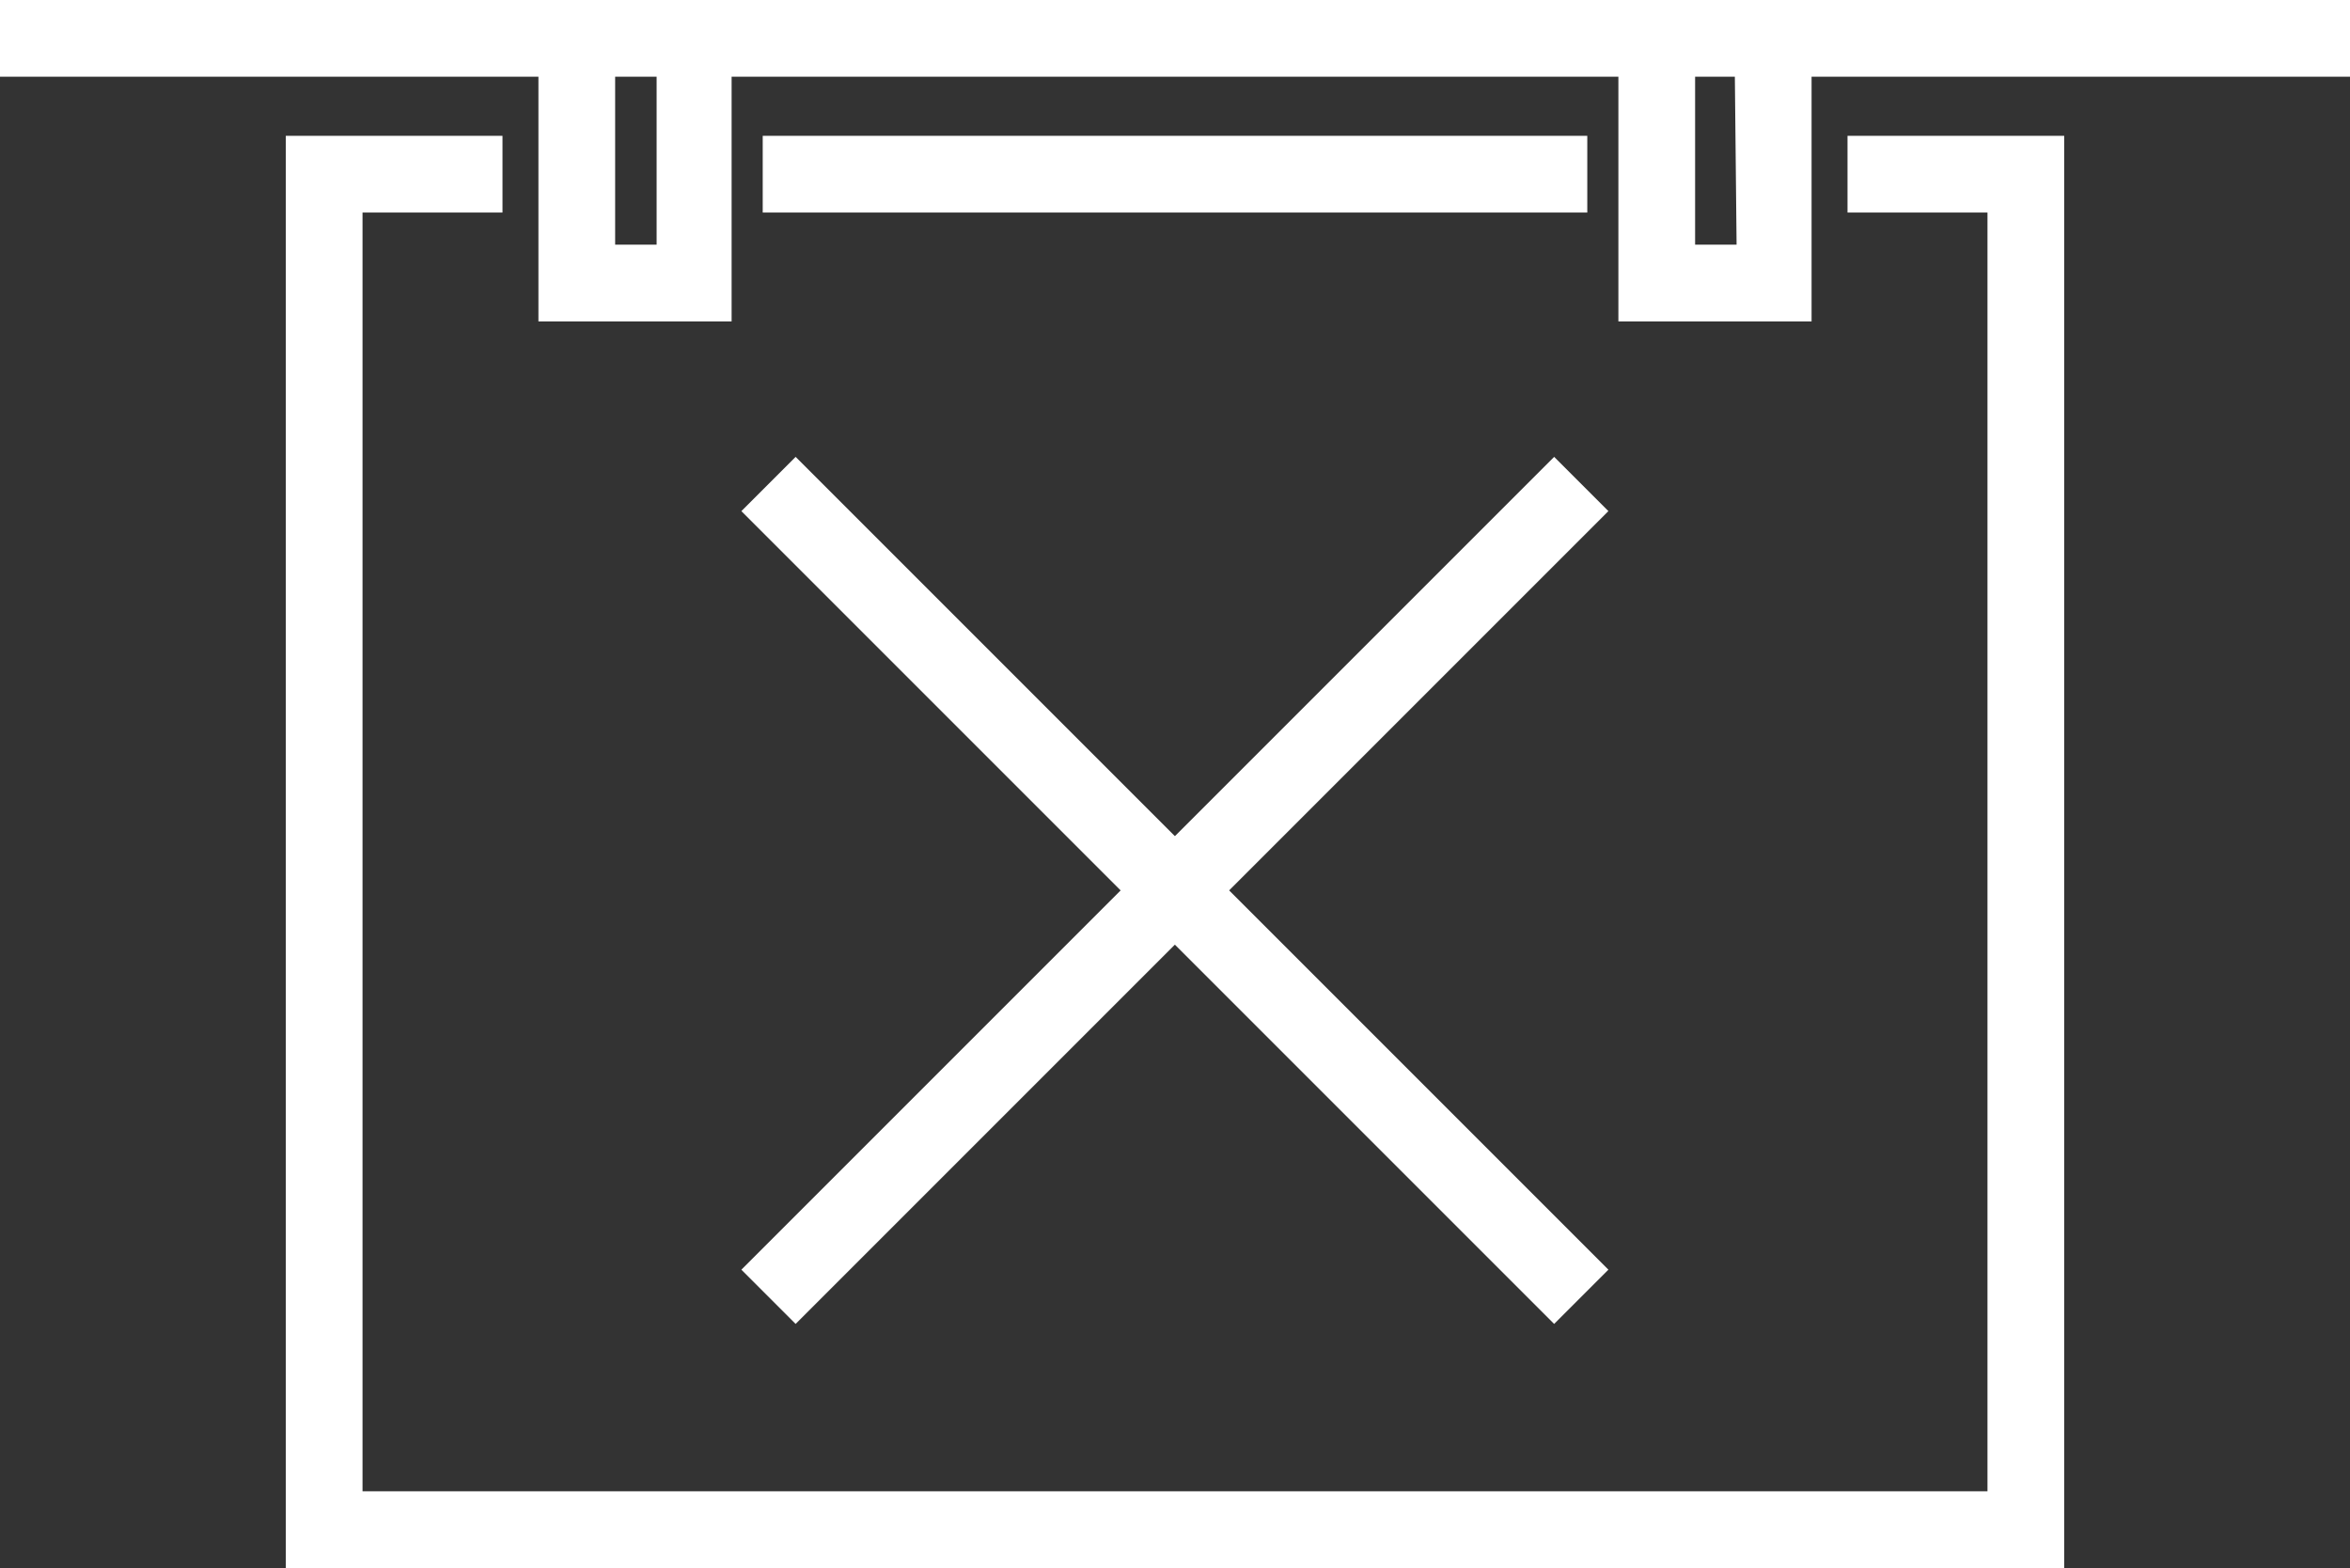 <svg xmlns="http://www.w3.org/2000/svg" viewBox="0 0 68 45.37"><rect x="0" y="0" width="68" height="45.37" fill="#333333" stroke="none"/><defs><style>.cls-1{fill:#fff;}</style></defs><title>logo-2</title><g id="Layer_2" data-name="Layer 2"><g id="Layer_1-2" data-name="Layer 1"><polygon class="cls-1" points="33.06 3.93 22.07 3.93 22.07 6.15 33.06 6.15 34.94 6.15 45.93 6.15 45.93 3.93 34.94 3.93 33.06 3.93"/><polygon class="cls-1" points="53.46 6.15 57.51 6.15 57.51 43.15 35.11 43.15 32.89 43.15 10.49 43.15 10.49 6.15 14.54 6.15 14.54 3.93 8.27 3.93 8.27 45.37 32.89 45.37 35.11 45.37 59.73 45.37 59.73 3.93 53.46 3.93 53.46 6.15"/><path class="cls-1" d="M0,0V2.22H15.58V9.3h5.59V2.22H46.83V9.3h5.59V2.22H68V0ZM19,7.08H17.8V2.22H19Zm31.25,0H49.05V2.22H50.2Z"/><rect class="cls-1" x="32.89" y="9.13" width="2.22" height="33.26" transform="translate(-8.26 31.59) rotate(-45)"/><rect class="cls-1" x="17.37" y="24.65" width="33.26" height="2.22" transform="translate(-8.26 31.59) rotate(-45)"/></g></g></svg>